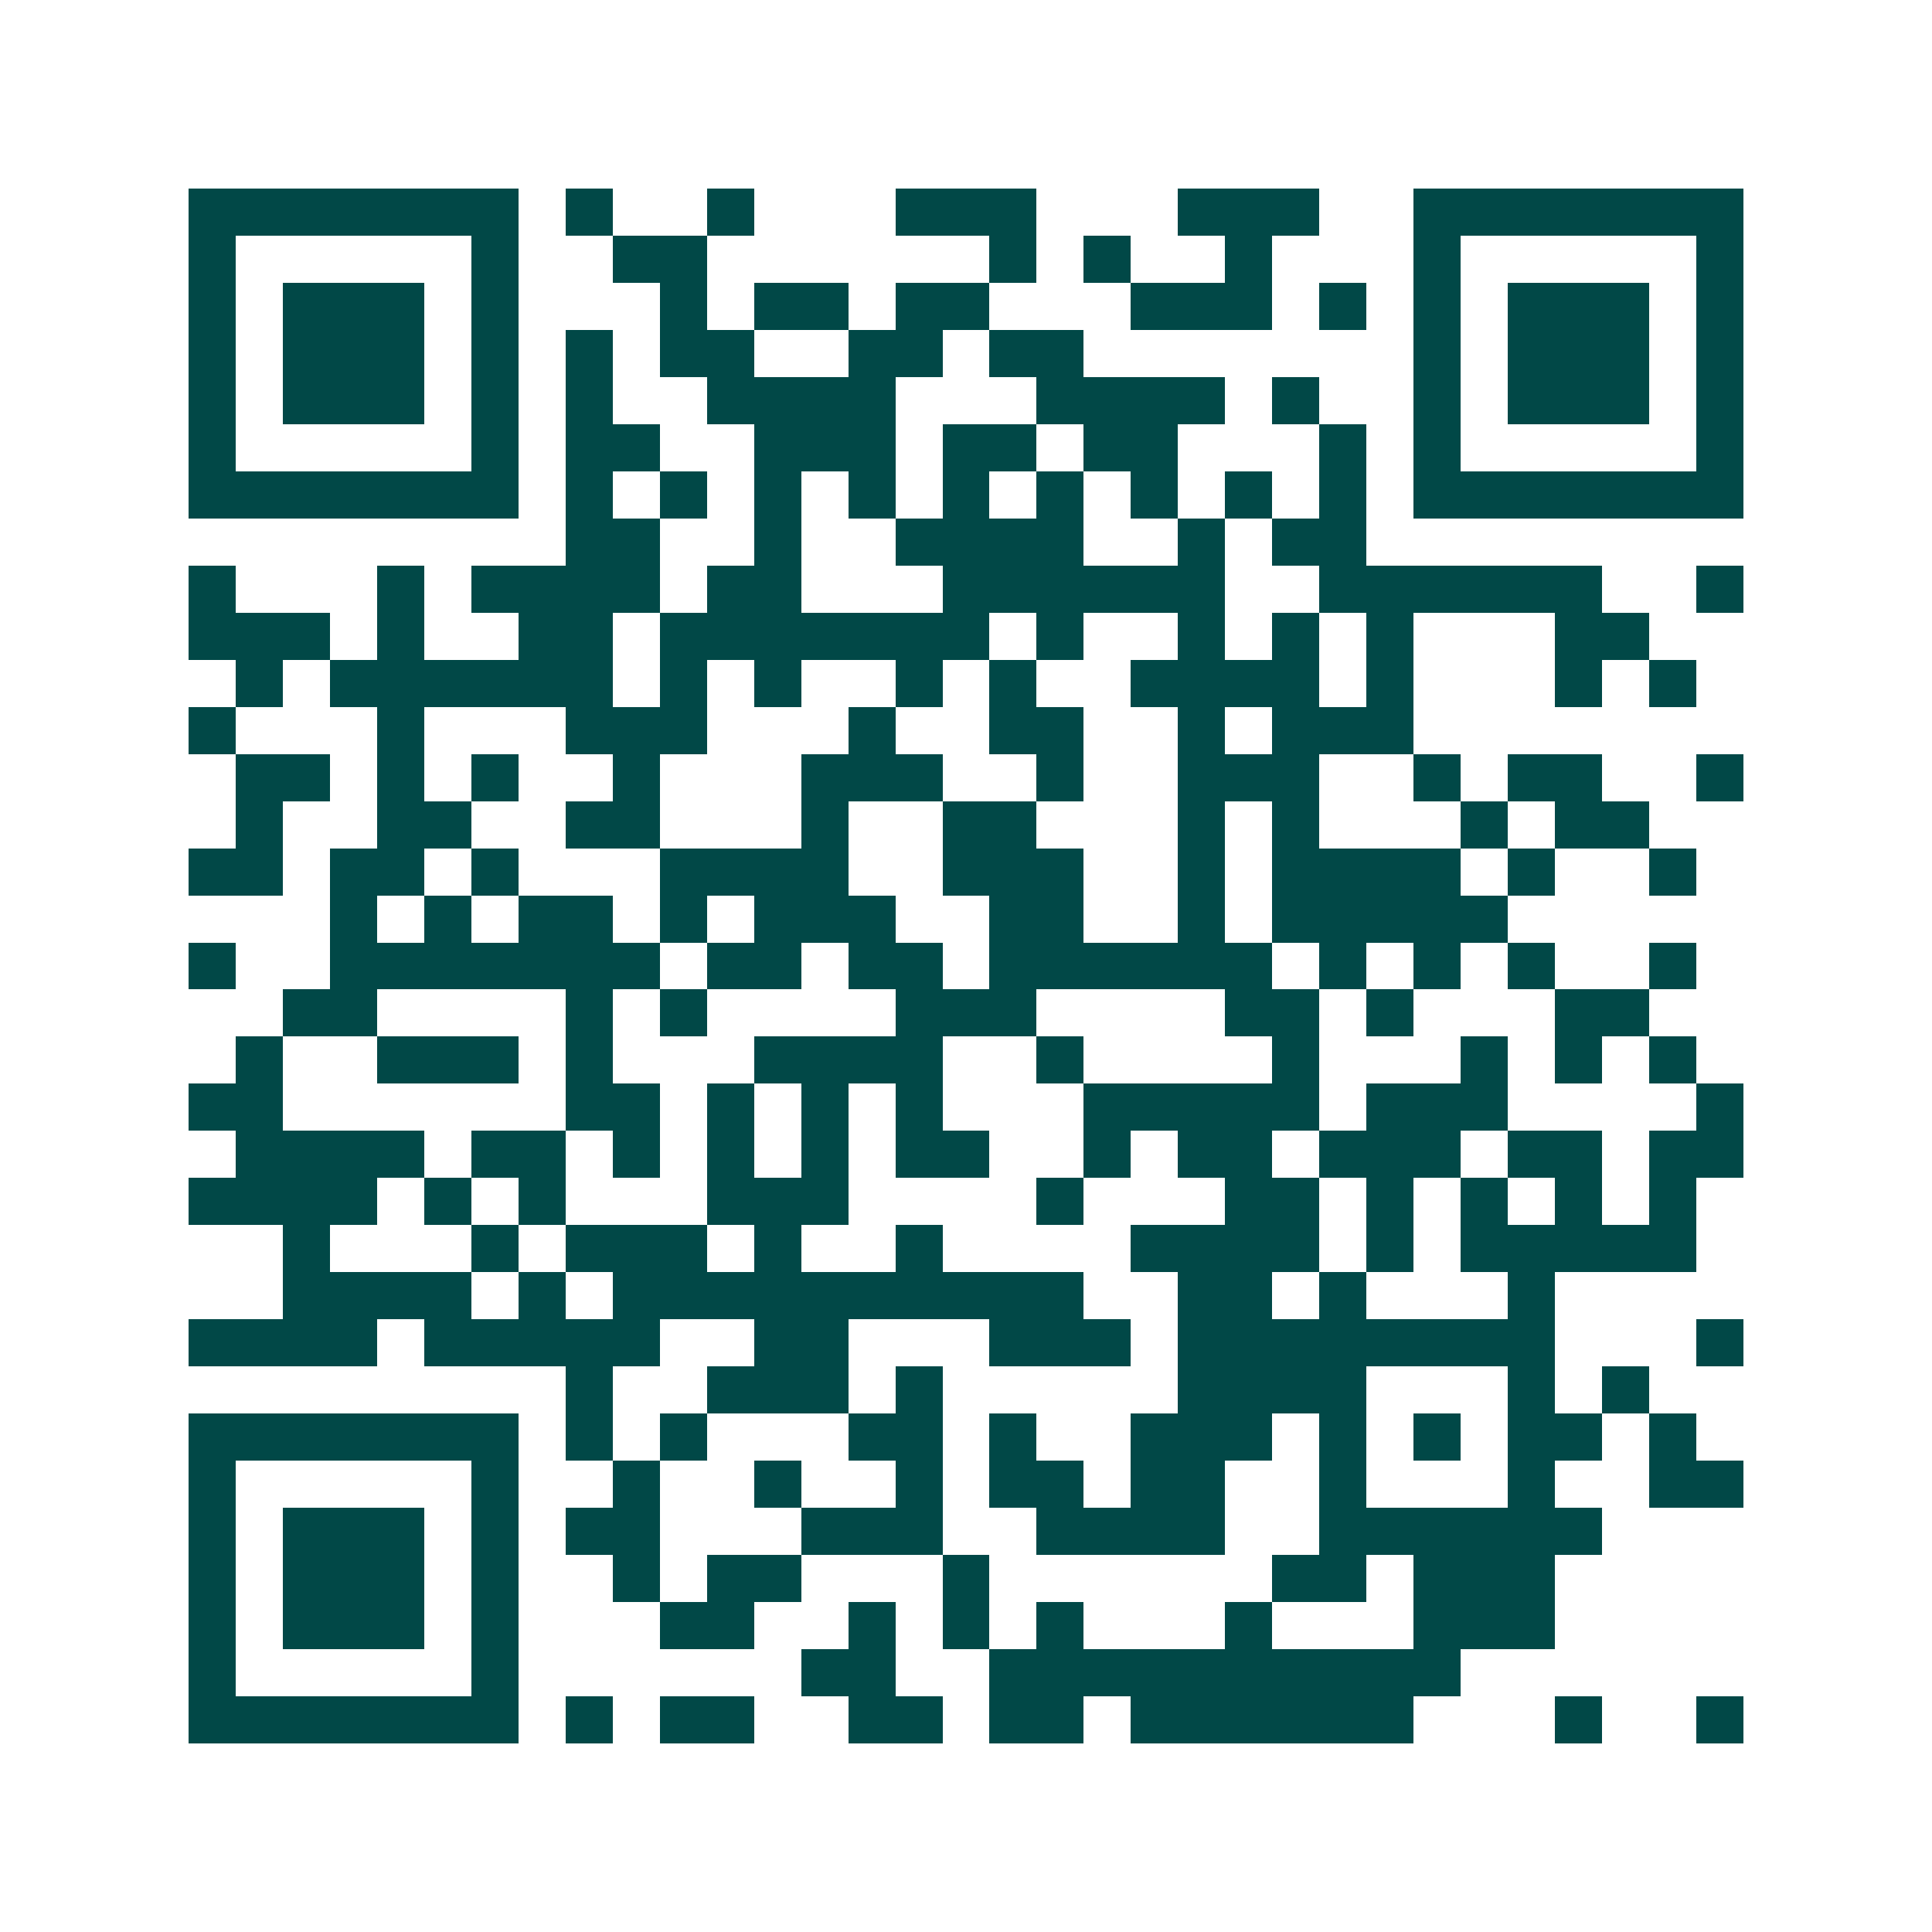 <svg xmlns="http://www.w3.org/2000/svg" width="200" height="200" viewBox="0 0 41 41" shape-rendering="crispEdges"><path fill="#ffffff" d="M0 0h41v41H0z"/><path stroke="#014847" d="M4 4.5h7m1 0h1m2 0h1m3 0h3m3 0h3m2 0h7M4 5.5h1m5 0h1m2 0h2m6 0h1m1 0h1m2 0h1m3 0h1m5 0h1M4 6.5h1m1 0h3m1 0h1m3 0h1m1 0h2m1 0h2m3 0h3m1 0h1m1 0h1m1 0h3m1 0h1M4 7.5h1m1 0h3m1 0h1m1 0h1m1 0h2m2 0h2m1 0h2m7 0h1m1 0h3m1 0h1M4 8.5h1m1 0h3m1 0h1m1 0h1m2 0h4m3 0h4m1 0h1m2 0h1m1 0h3m1 0h1M4 9.5h1m5 0h1m1 0h2m2 0h3m1 0h2m1 0h2m3 0h1m1 0h1m5 0h1M4 10.5h7m1 0h1m1 0h1m1 0h1m1 0h1m1 0h1m1 0h1m1 0h1m1 0h1m1 0h1m1 0h7M12 11.5h2m2 0h1m2 0h4m2 0h1m1 0h2M4 12.5h1m3 0h1m1 0h4m1 0h2m3 0h6m2 0h6m2 0h1M4 13.5h3m1 0h1m2 0h2m1 0h7m1 0h1m2 0h1m1 0h1m1 0h1m3 0h2M5 14.5h1m1 0h6m1 0h1m1 0h1m2 0h1m1 0h1m2 0h4m1 0h1m3 0h1m1 0h1M4 15.5h1m3 0h1m3 0h3m3 0h1m2 0h2m2 0h1m1 0h3M5 16.5h2m1 0h1m1 0h1m2 0h1m3 0h3m2 0h1m2 0h3m2 0h1m1 0h2m2 0h1M5 17.5h1m2 0h2m2 0h2m3 0h1m2 0h2m3 0h1m1 0h1m3 0h1m1 0h2M4 18.5h2m1 0h2m1 0h1m3 0h4m2 0h3m2 0h1m1 0h4m1 0h1m2 0h1M7 19.5h1m1 0h1m1 0h2m1 0h1m1 0h3m2 0h2m2 0h1m1 0h5M4 20.5h1m2 0h7m1 0h2m1 0h2m1 0h6m1 0h1m1 0h1m1 0h1m2 0h1M6 21.5h2m4 0h1m1 0h1m4 0h3m4 0h2m1 0h1m3 0h2M5 22.5h1m2 0h3m1 0h1m3 0h4m2 0h1m4 0h1m3 0h1m1 0h1m1 0h1M4 23.5h2m6 0h2m1 0h1m1 0h1m1 0h1m3 0h5m1 0h3m4 0h1M5 24.5h4m1 0h2m1 0h1m1 0h1m1 0h1m1 0h2m2 0h1m1 0h2m1 0h3m1 0h2m1 0h2M4 25.5h4m1 0h1m1 0h1m3 0h3m4 0h1m3 0h2m1 0h1m1 0h1m1 0h1m1 0h1M6 26.5h1m3 0h1m1 0h3m1 0h1m2 0h1m4 0h4m1 0h1m1 0h5M6 27.5h4m1 0h1m1 0h10m2 0h2m1 0h1m3 0h1M4 28.5h4m1 0h5m2 0h2m3 0h3m1 0h8m3 0h1M12 29.5h1m2 0h3m1 0h1m5 0h4m3 0h1m1 0h1M4 30.5h7m1 0h1m1 0h1m3 0h2m1 0h1m2 0h3m1 0h1m1 0h1m1 0h2m1 0h1M4 31.5h1m5 0h1m2 0h1m2 0h1m2 0h1m1 0h2m1 0h2m2 0h1m3 0h1m2 0h2M4 32.5h1m1 0h3m1 0h1m1 0h2m3 0h3m2 0h4m2 0h6M4 33.5h1m1 0h3m1 0h1m2 0h1m1 0h2m3 0h1m6 0h2m1 0h3M4 34.5h1m1 0h3m1 0h1m3 0h2m2 0h1m1 0h1m1 0h1m3 0h1m3 0h3M4 35.5h1m5 0h1m6 0h2m2 0h10M4 36.5h7m1 0h1m1 0h2m2 0h2m1 0h2m1 0h6m3 0h1m2 0h1"/></svg>

